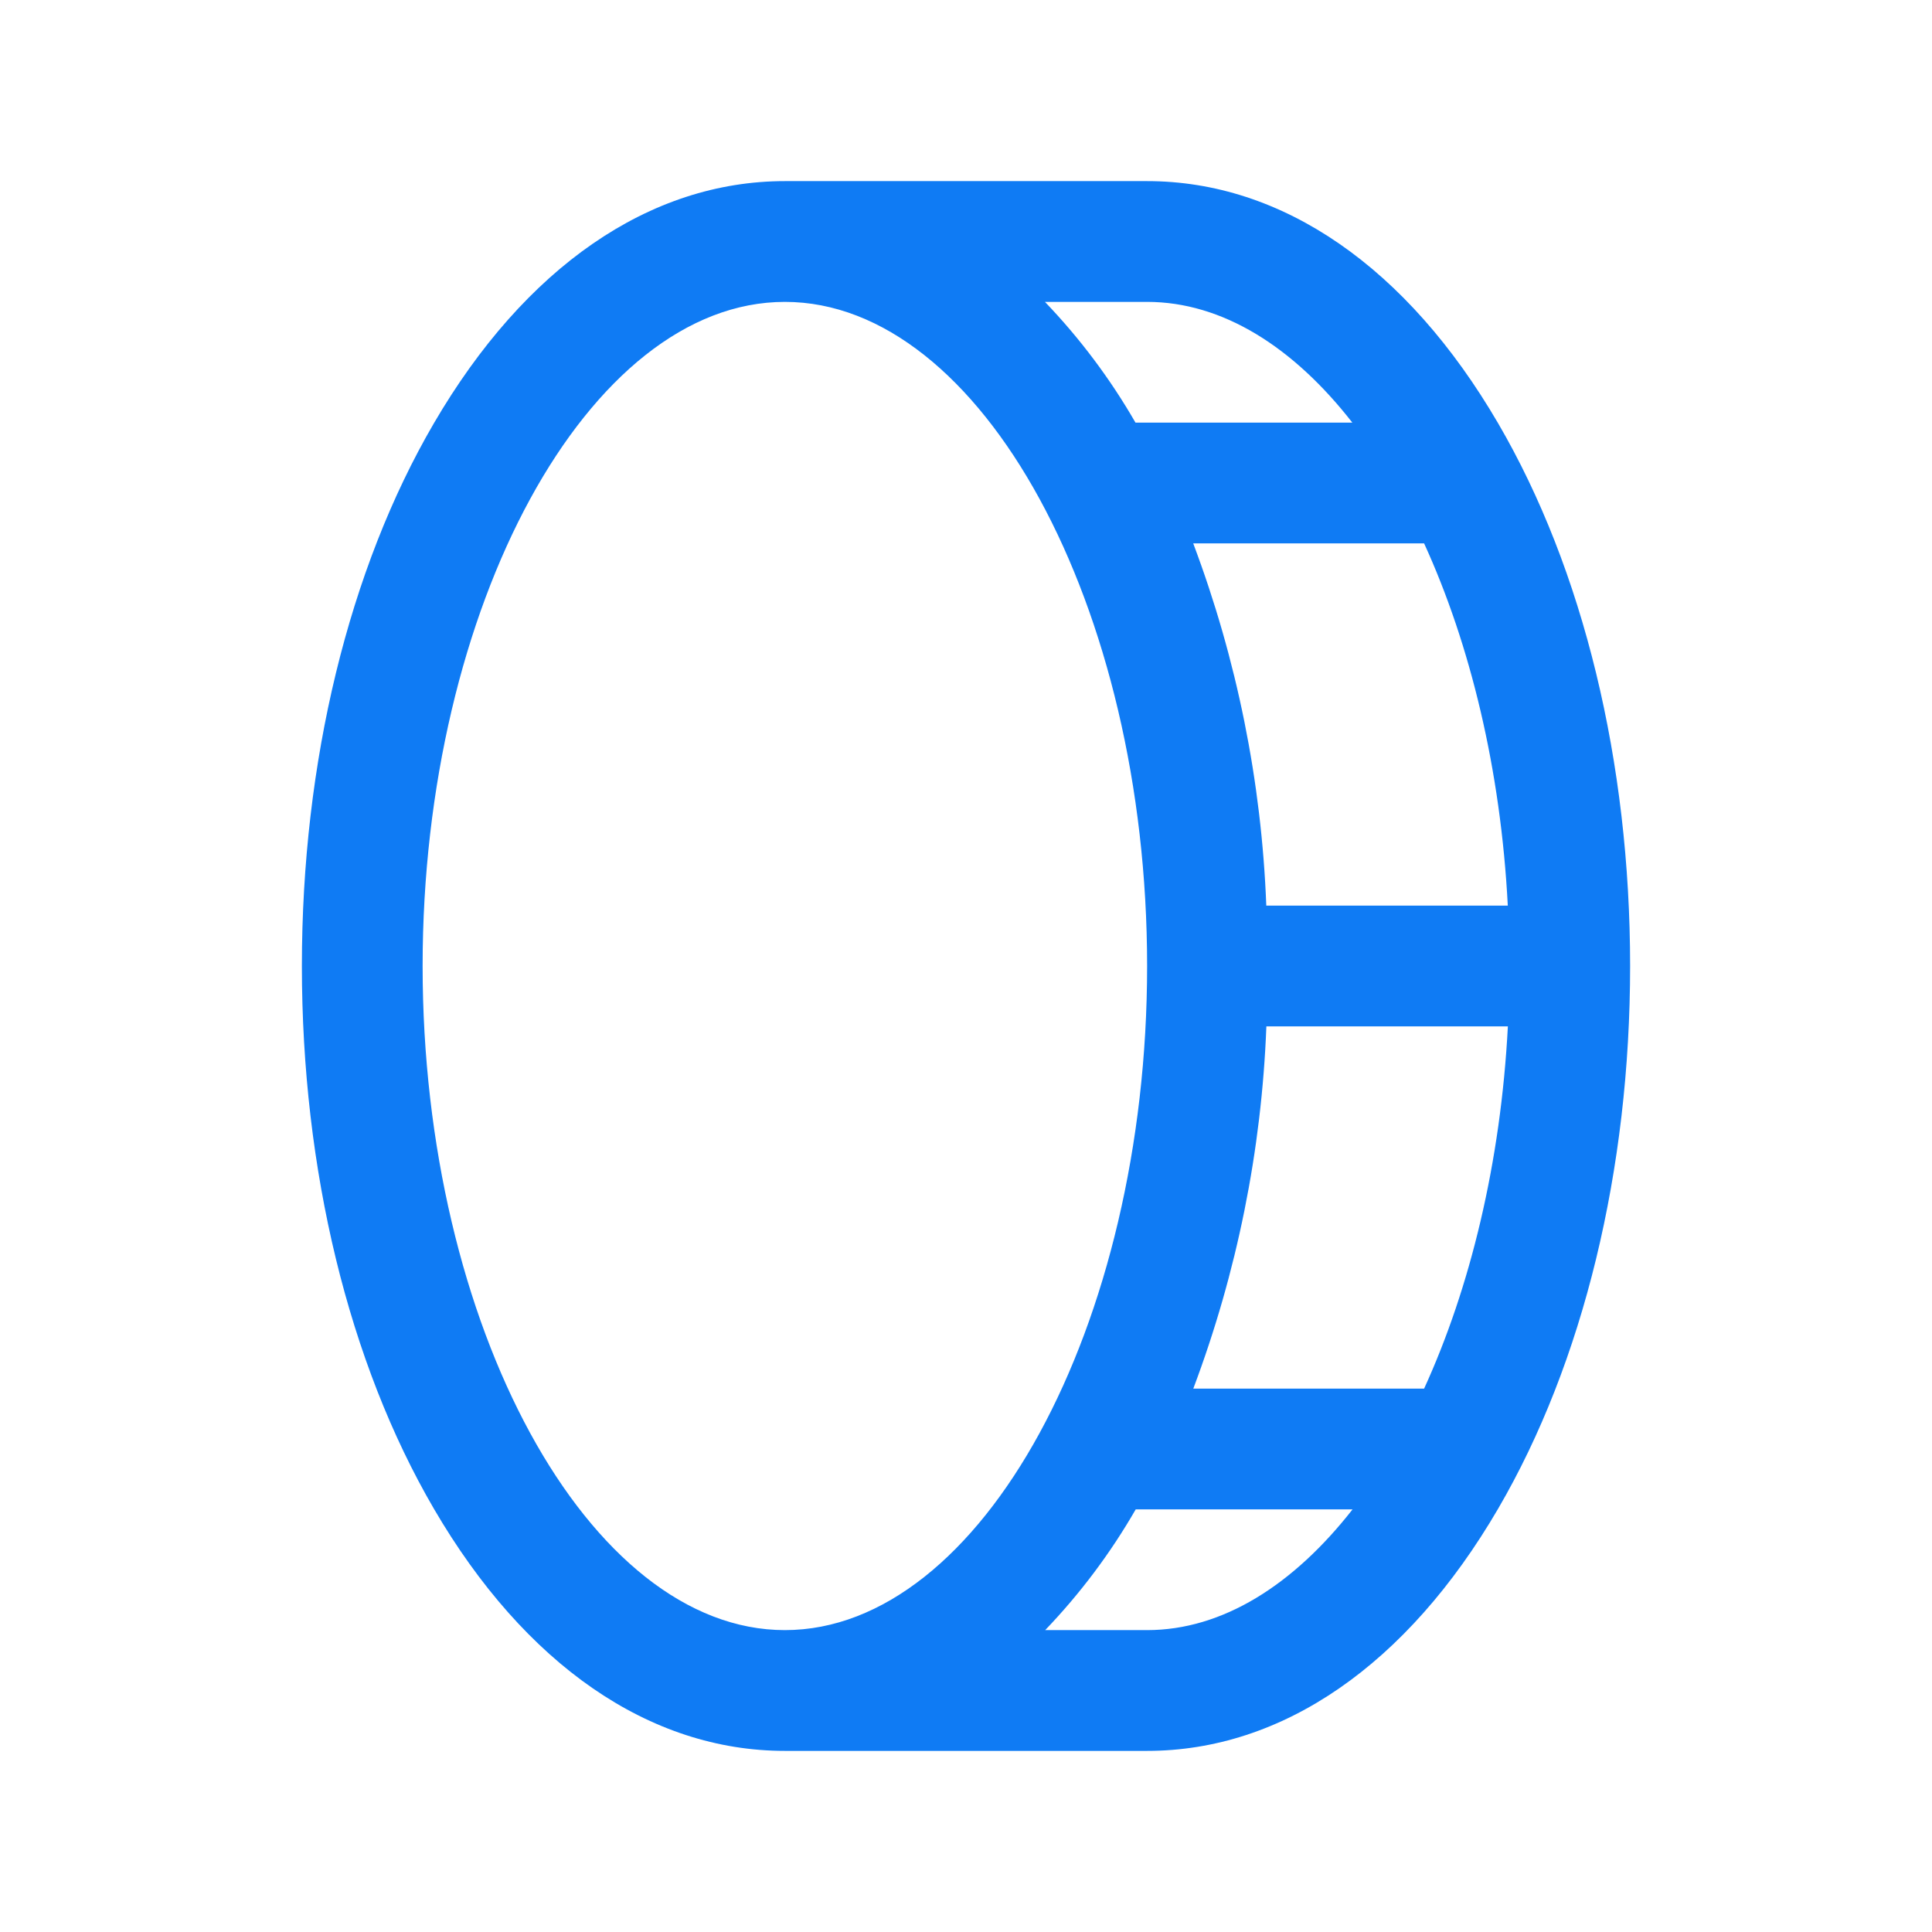 <svg width="51" height="51" viewBox="0 0 51 51" fill="none" xmlns="http://www.w3.org/2000/svg">
<path d="M39.547 11.174C37.142 7.052 33.851 4.781 30.281 4.781H20.719C17.149 4.781 13.858 7.052 11.453 11.174C9.206 15.025 7.969 20.121 7.969 25.5C7.969 30.879 9.206 35.975 11.453 39.826C13.858 43.948 17.149 46.219 20.719 46.219H30.281C33.851 46.219 37.142 43.948 39.547 39.826C41.794 35.975 43.031 30.879 43.031 25.5C43.031 20.121 41.794 15.025 39.547 11.174ZM39.802 23.906H33.427C33.302 20.636 32.651 17.407 31.498 14.344H37.593C38.812 17.009 39.617 20.32 39.802 23.906ZM35.698 11.156H29.974C29.309 10.001 28.506 8.931 27.584 7.969H30.281C32.273 7.969 34.146 9.164 35.698 11.156ZM11.156 25.5C11.156 15.997 15.539 7.969 20.719 7.969C25.898 7.969 30.281 15.997 30.281 25.5C30.281 35.003 25.898 43.031 20.719 43.031C15.539 43.031 11.156 35.003 11.156 25.5ZM30.281 43.031H27.59C28.512 42.069 29.315 40.999 29.98 39.844H35.704C34.146 41.836 32.273 43.031 30.281 43.031ZM37.593 36.656H31.5C32.653 33.593 33.304 30.364 33.429 27.094H39.804C39.617 30.68 38.812 33.991 37.593 36.656Z" fill="#0F7BF4"/>
</svg>
